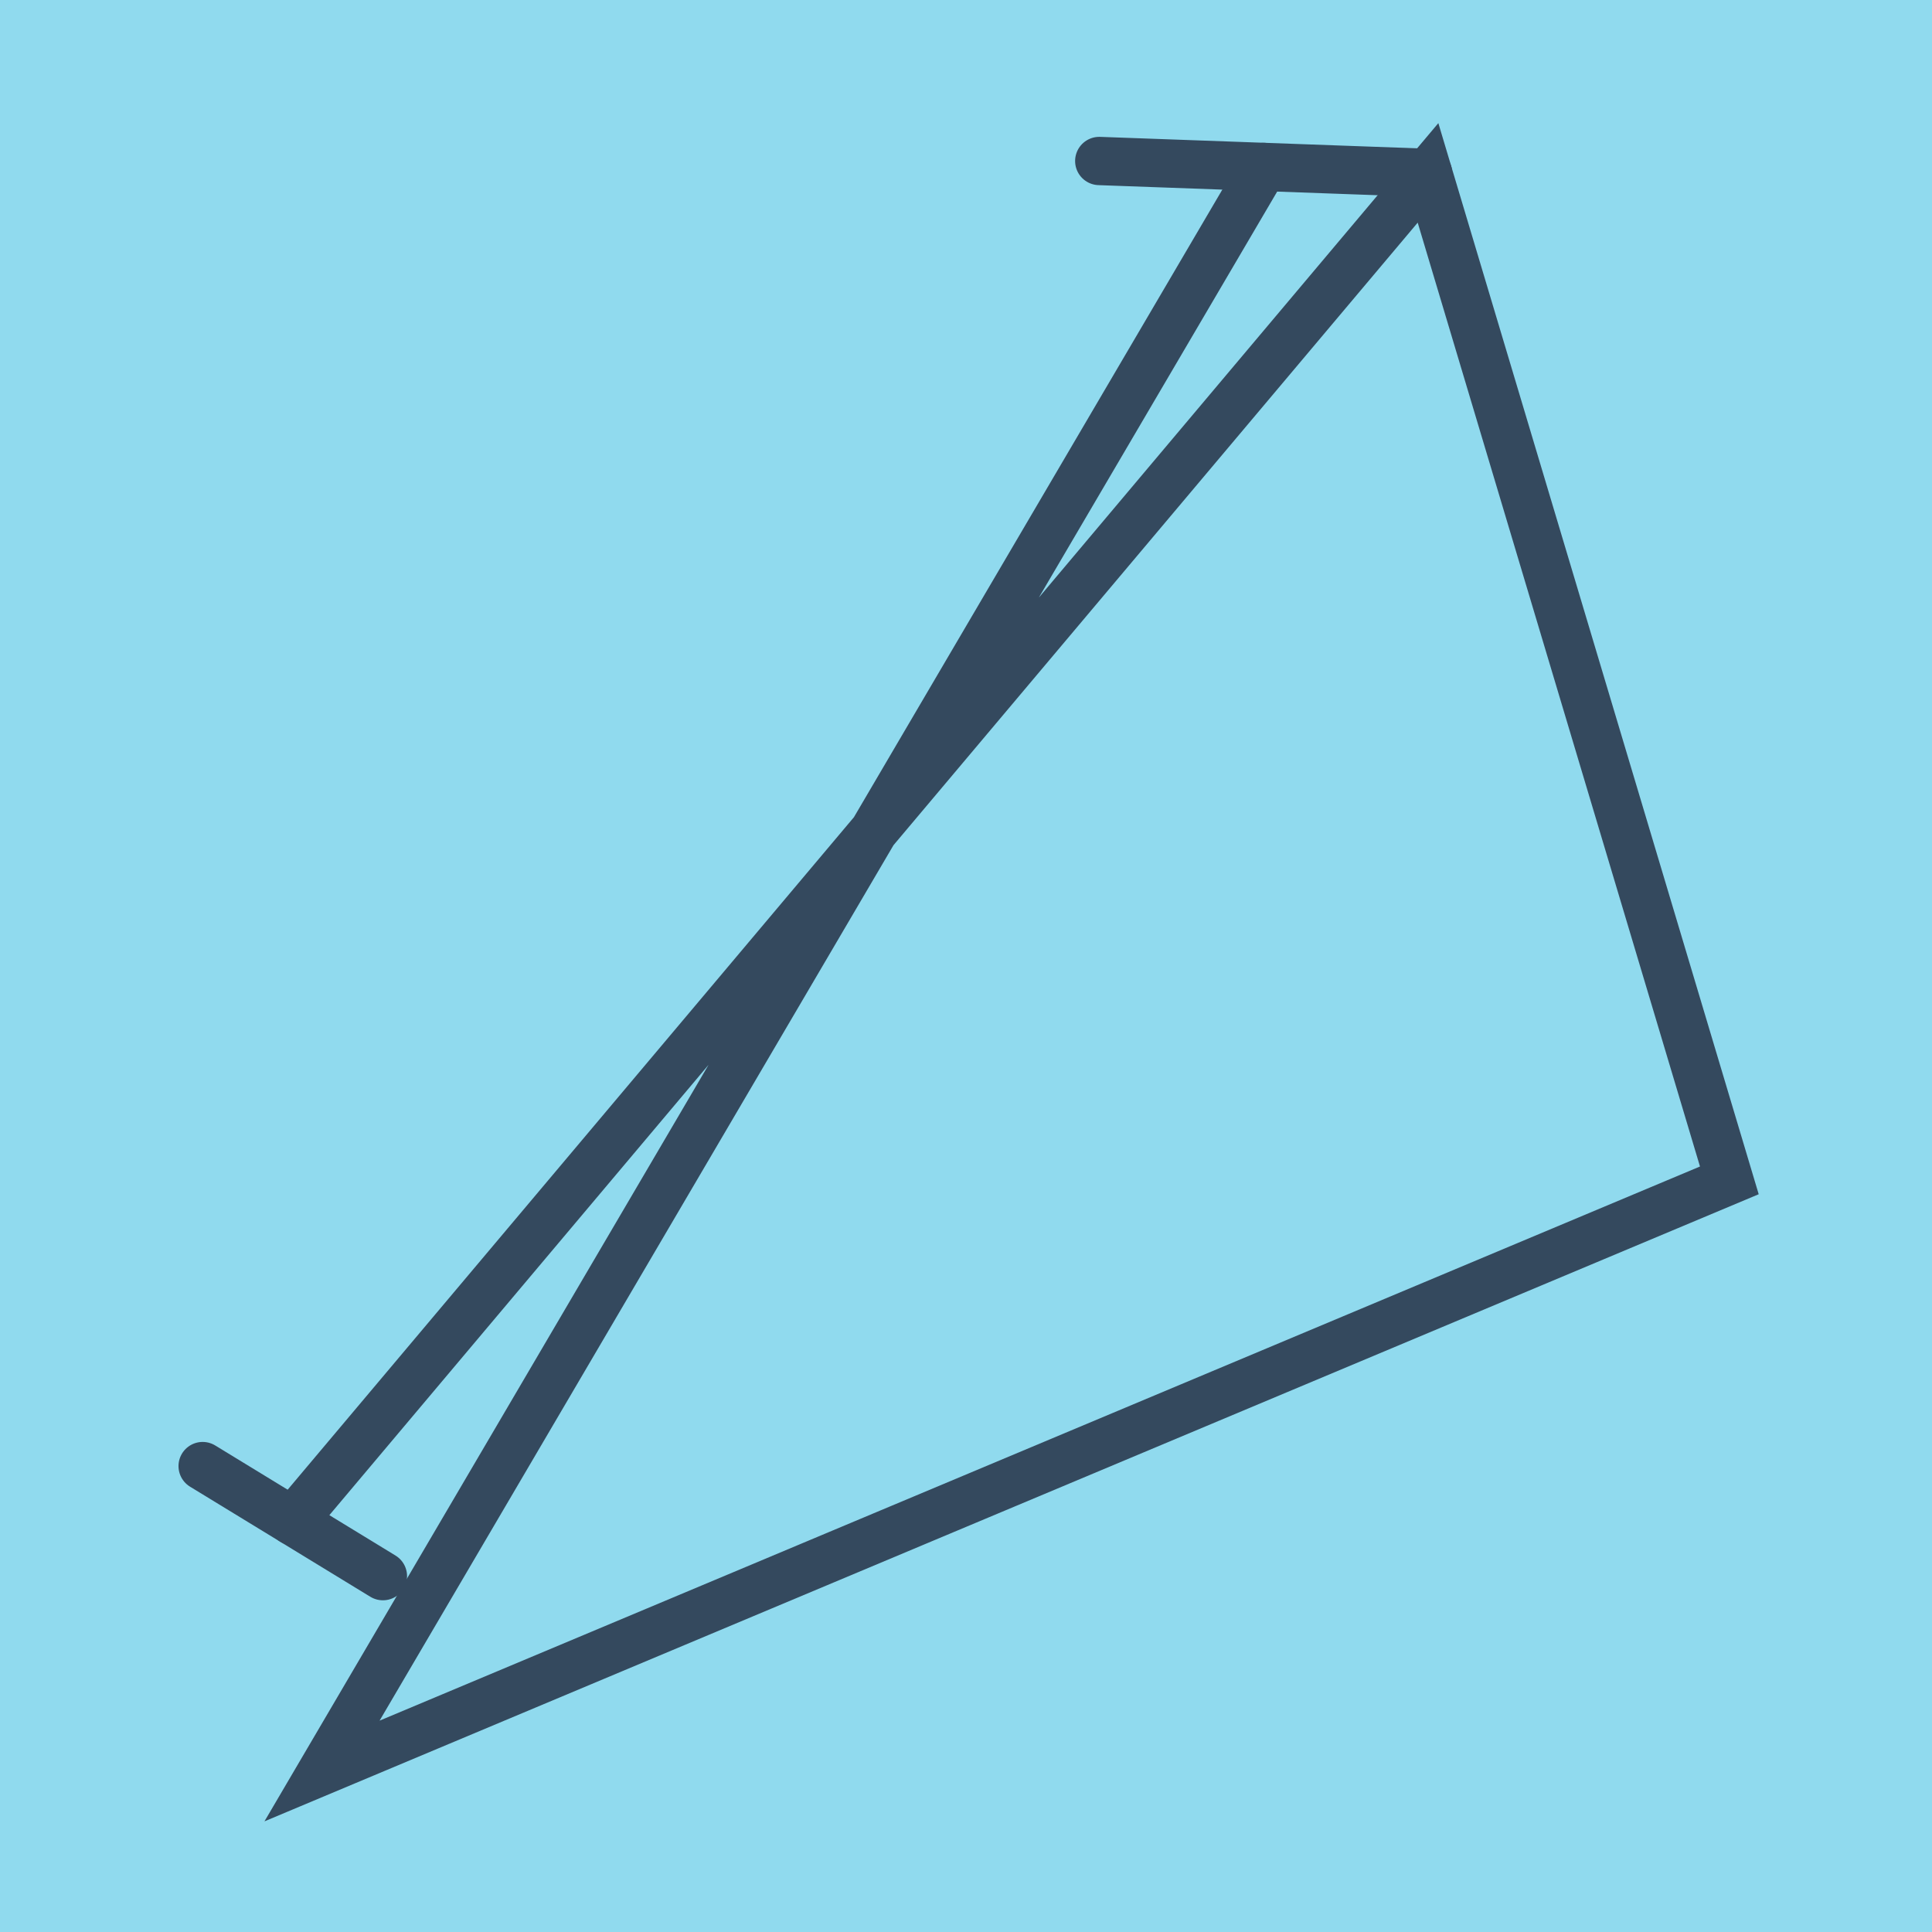 <?xml version="1.0" encoding="utf-8"?>
<!DOCTYPE svg PUBLIC "-//W3C//DTD SVG 1.1//EN" "http://www.w3.org/Graphics/SVG/1.1/DTD/svg11.dtd">
<svg xmlns="http://www.w3.org/2000/svg" xmlns:xlink="http://www.w3.org/1999/xlink" viewBox="-10 -10 120 120" preserveAspectRatio="xMidYMid meet">
	<path style="fill:#90daee" d="M-10-10h120v120H-10z"/>
			<polyline stroke-linecap="round" points="58.277,0 78.697,0.738 " style="fill:none;stroke:#34495e;stroke-width: 3px"/>
			<polyline stroke-linecap="round" points="13.783,87.897 2.587,81.061 " style="fill:none;stroke:#34495e;stroke-width: 3px"/>
			<polyline stroke-linecap="round" points="68.487,0.369 10.001,100 97.413,63.315 78.697,0.738 8.185,84.479 " style="fill:none;stroke:#34495e;stroke-width: 3px"/>
	</svg>

